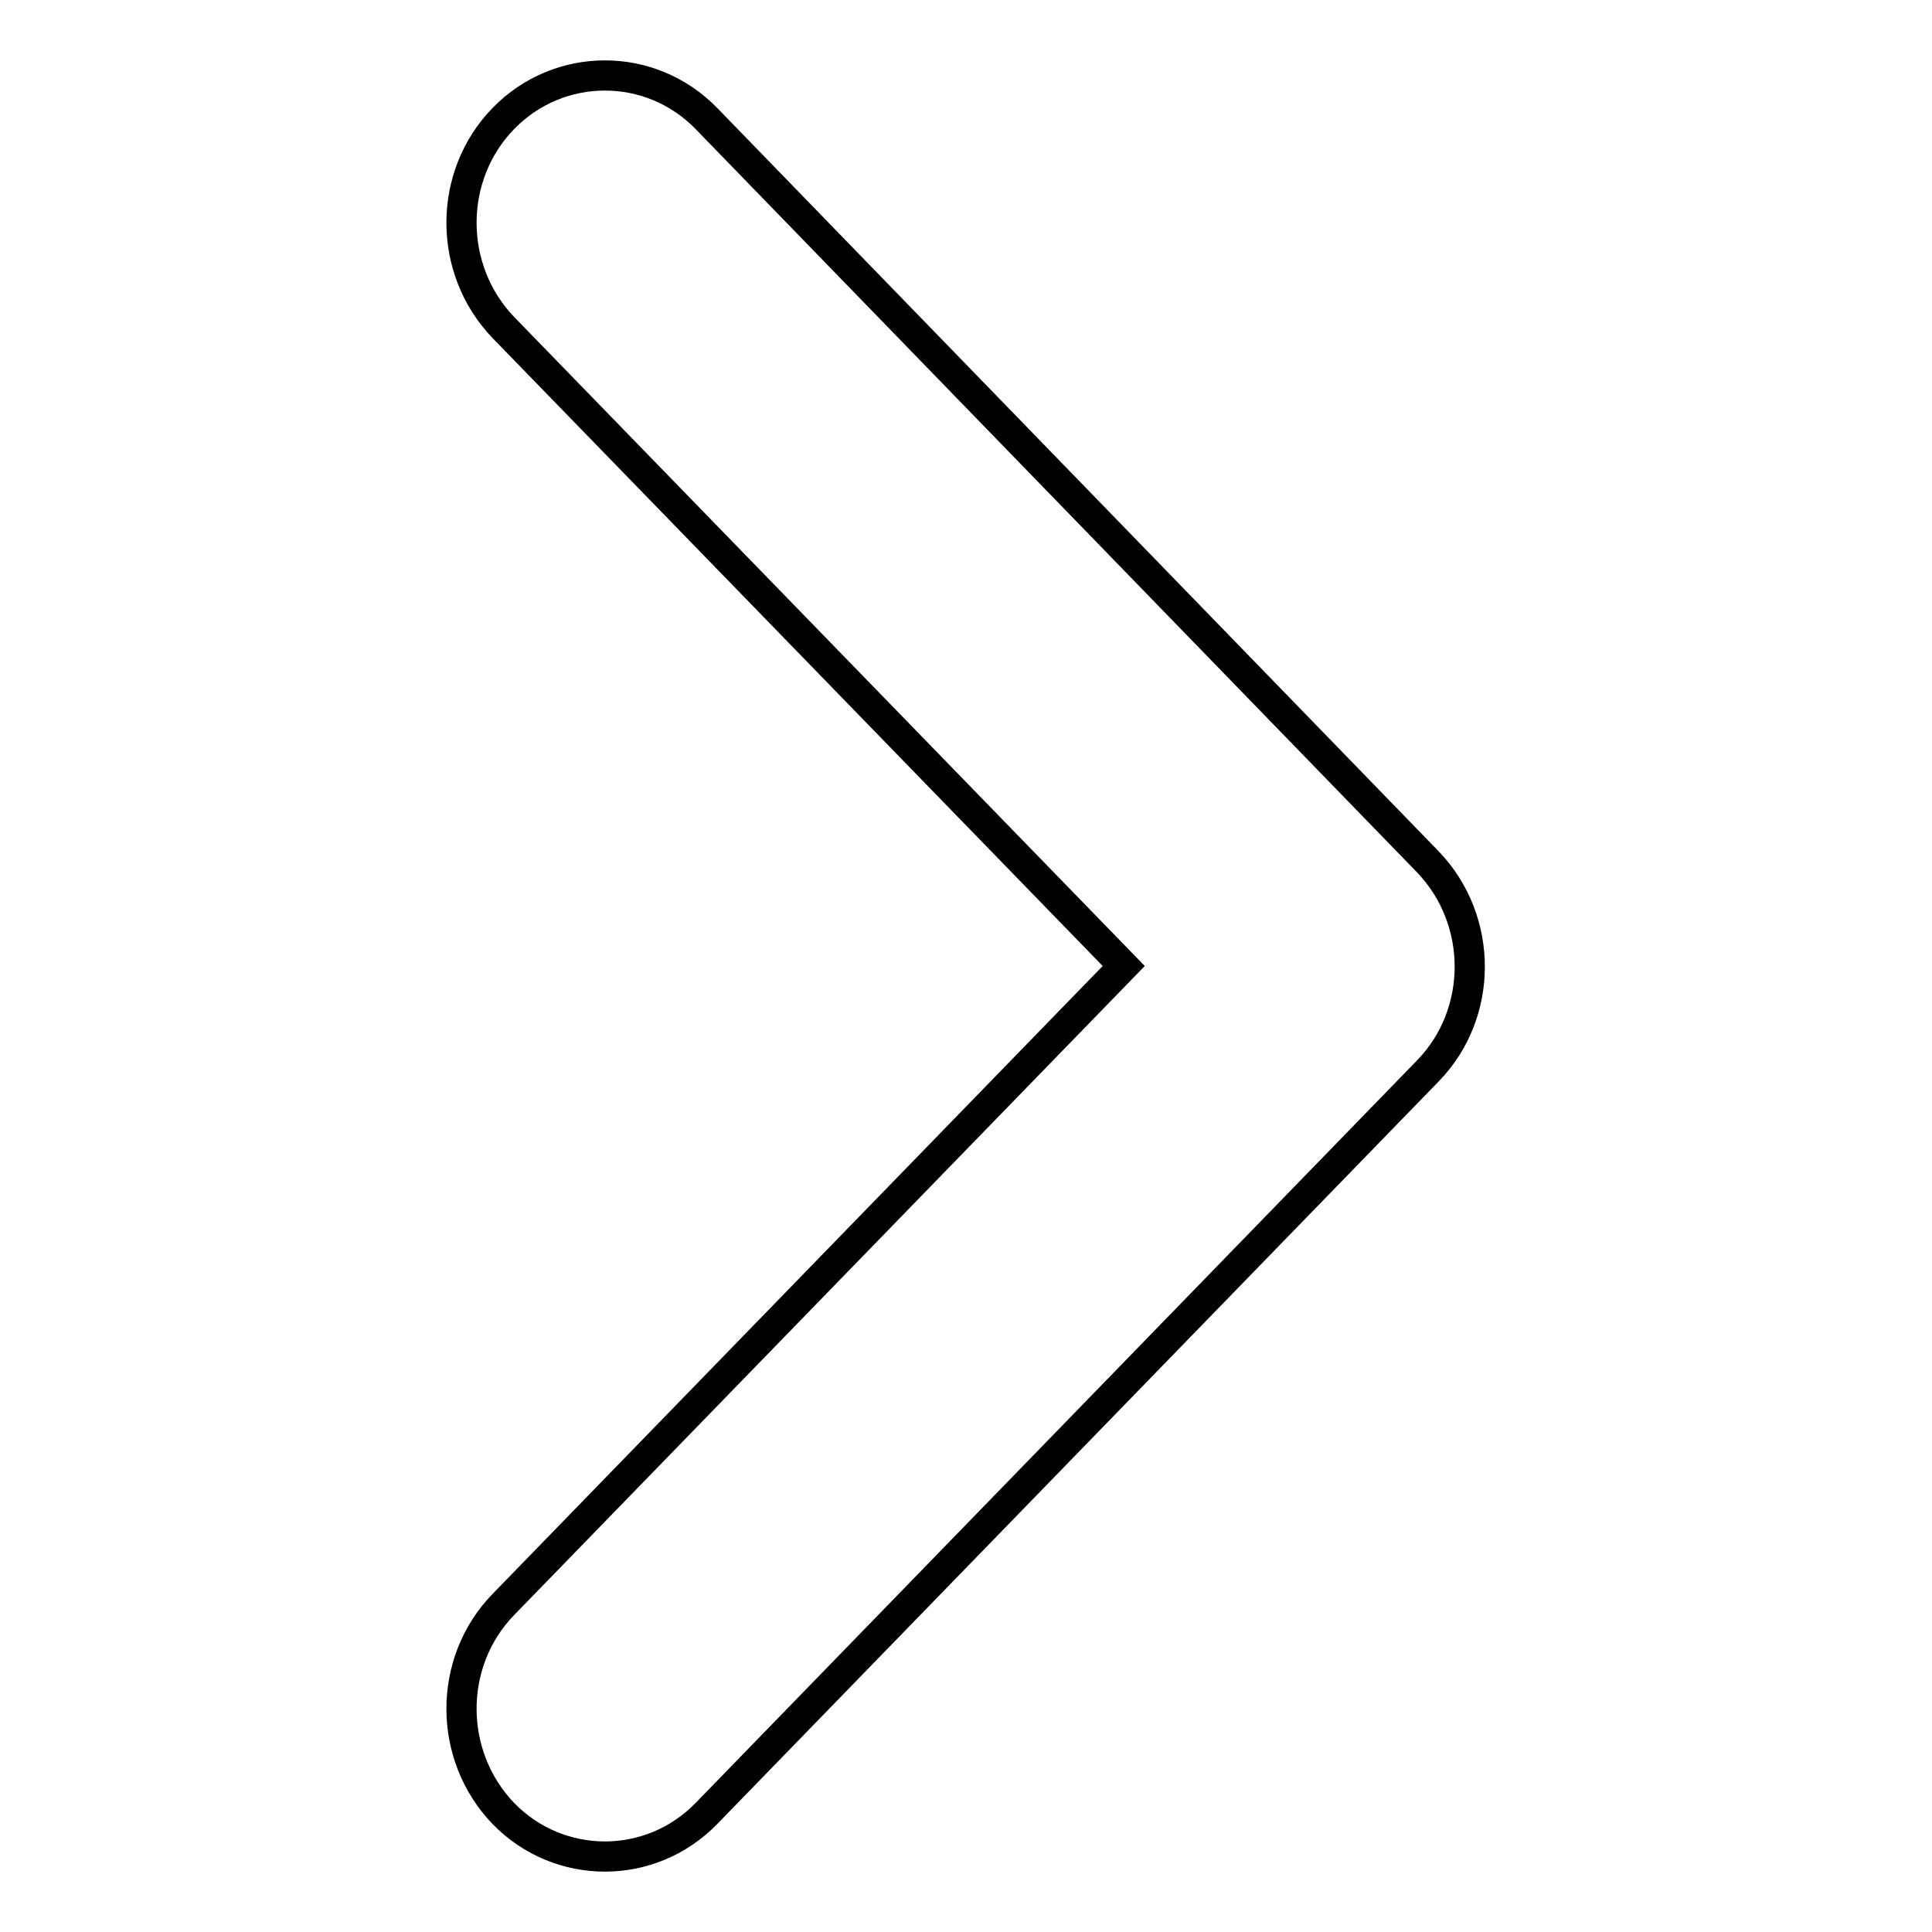 <?xml version="1.0" encoding="utf-8"?>
<!-- Svg Vector Icons : http://www.onlinewebfonts.com/icon -->
<!DOCTYPE svg PUBLIC "-//W3C//DTD SVG 1.1//EN" "http://www.w3.org/Graphics/SVG/1.1/DTD/svg11.dtd">
<svg version="1.1" xmlns="http://www.w3.org/2000/svg" xmlns:xlink="http://www.w3.org/1999/xlink" x="0px" y="0px" viewBox="0 0 256 256" enable-background="new 0 0 256 256" xml:space="preserve">
<g> <path stroke-width="4" fill-opacity="0" stroke="#000000"  d="M66.7,240.3c7.4,7.6,19.5,7.6,26.9,0l95.6-98.4c7.4-7.6,7.4-20,0-27.7L93.6,15.7c-7.4-7.6-19.5-7.6-26.9,0 c-7.4,7.6-7.4,20,0,27.7l82.2,84.6l-82.2,84.6C59.3,220.2,59.3,232.6,66.7,240.3L66.7,240.3L66.7,240.3z"/></g>
</svg>